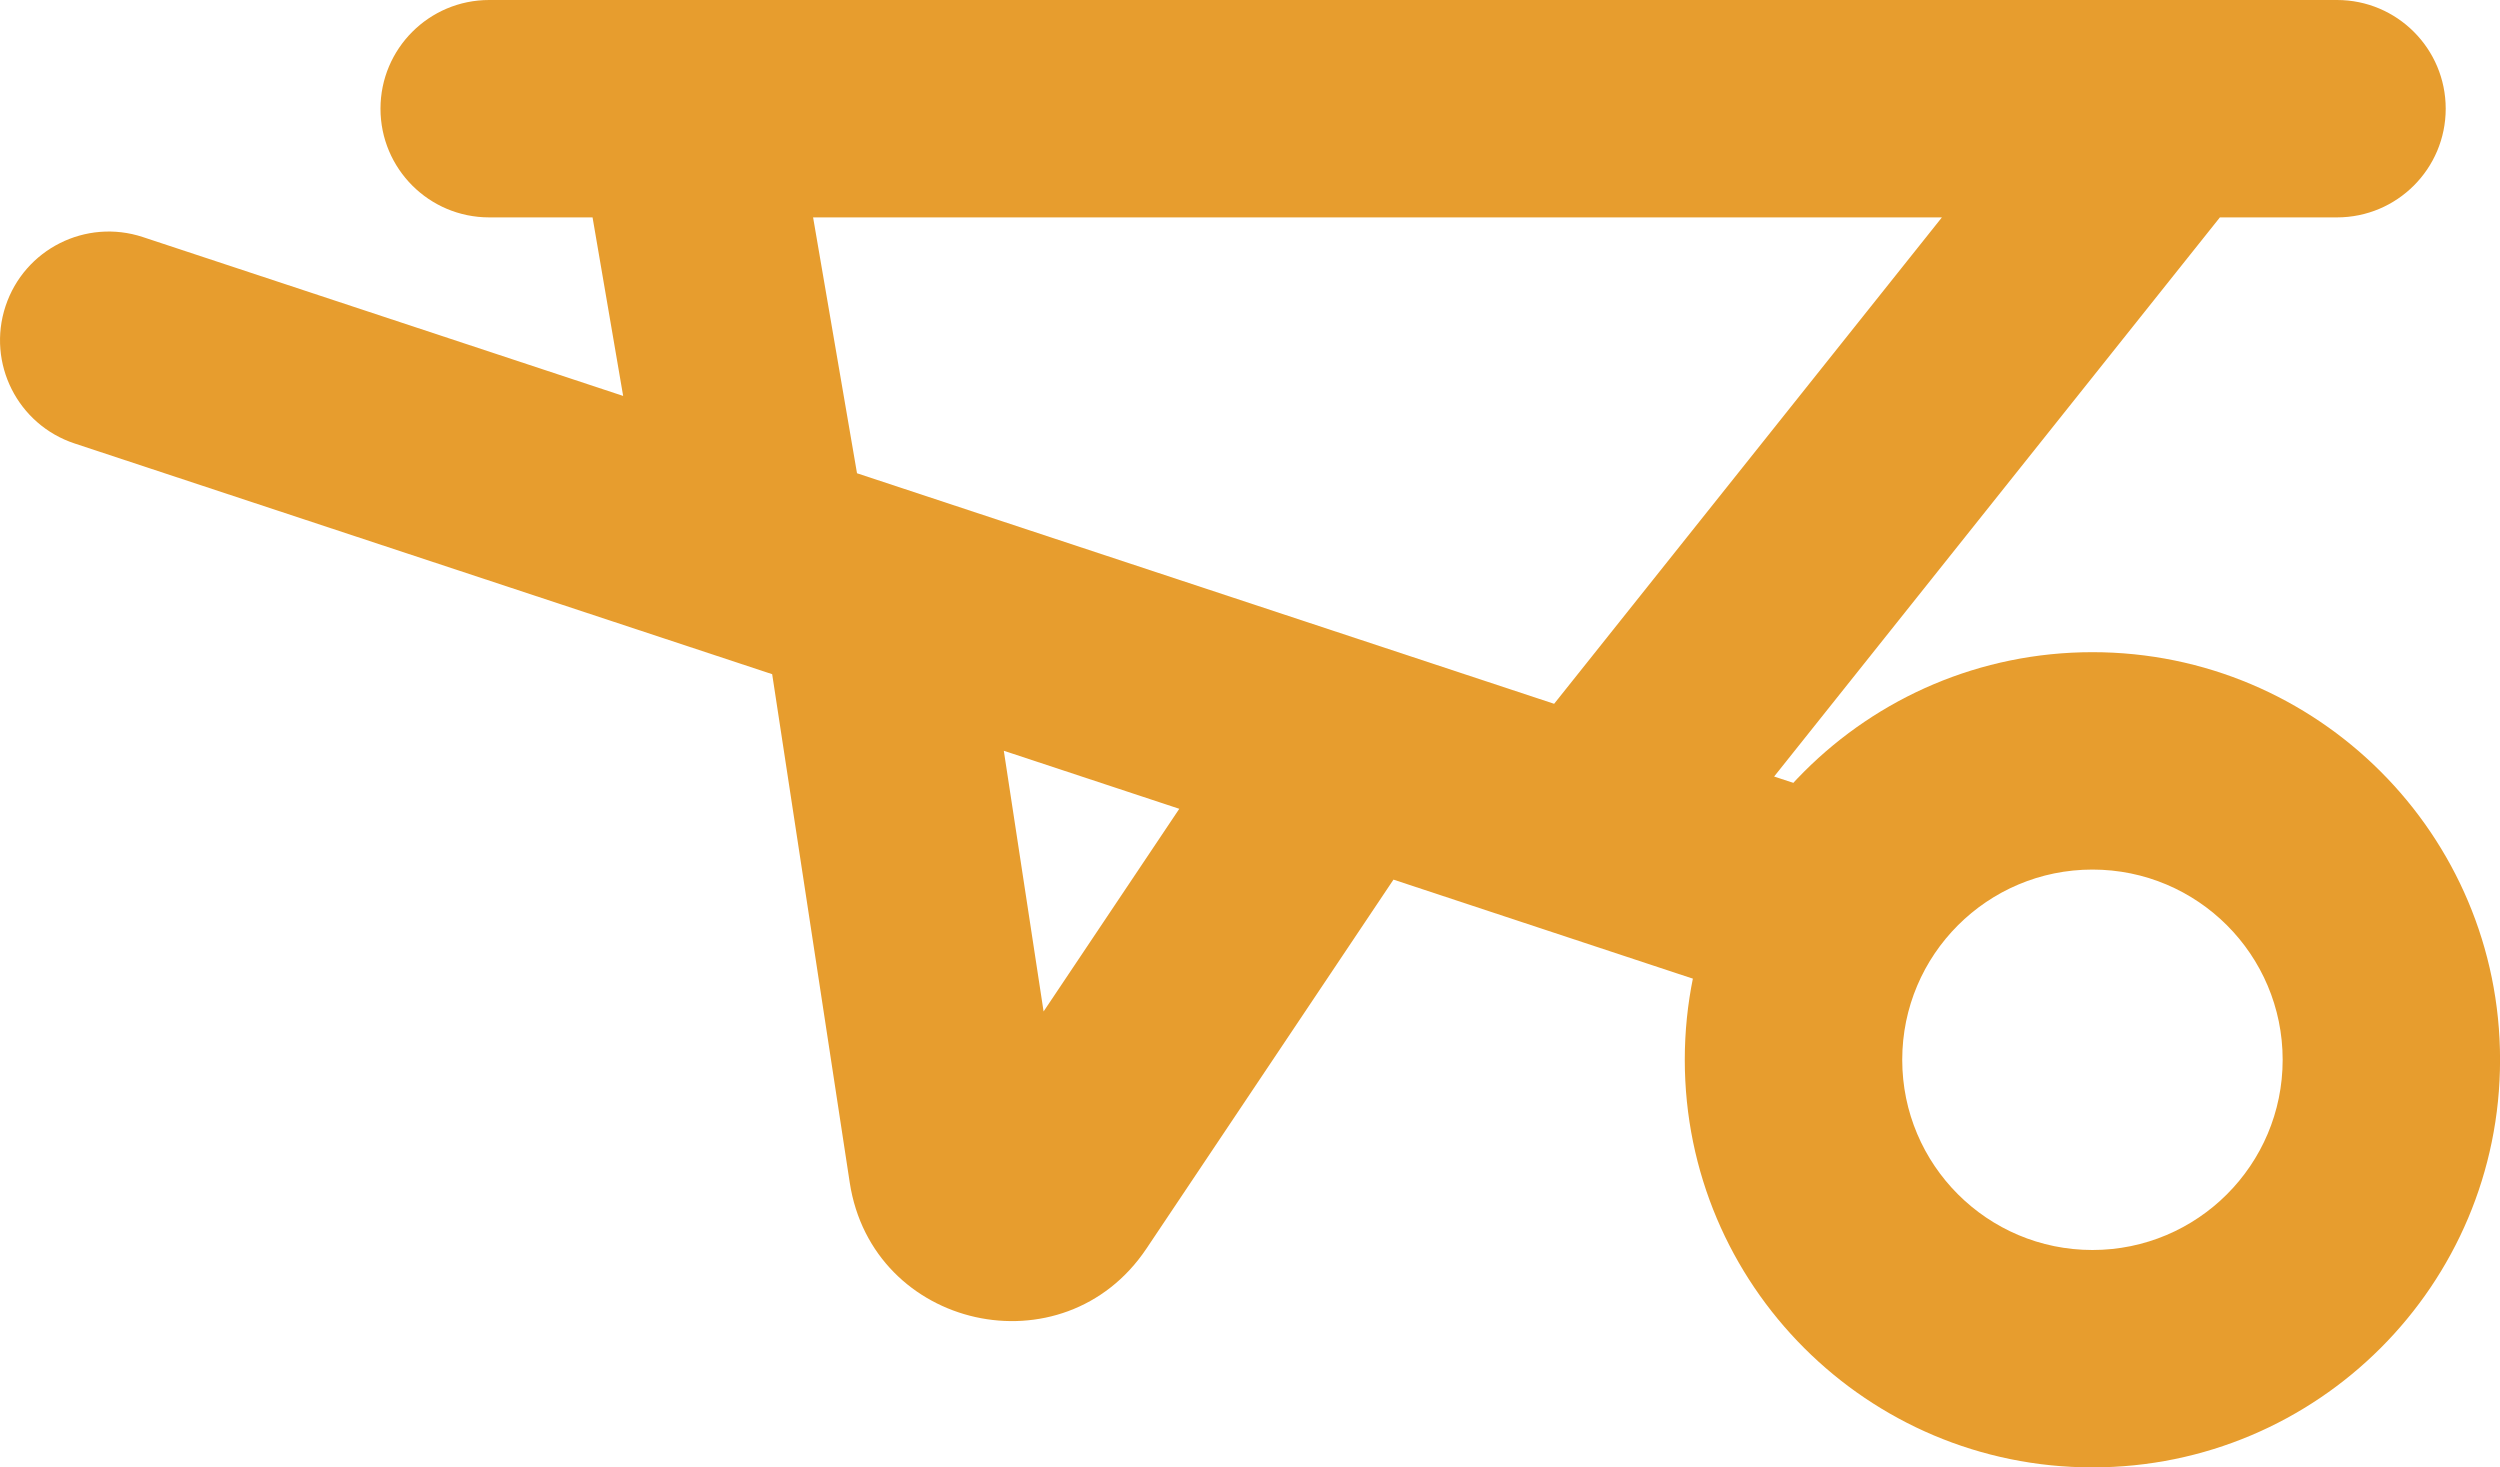 <svg width="46" height="27" viewBox="0 0 46 27" fill="none" xmlns="http://www.w3.org/2000/svg">
<path fill-rule="evenodd" clip-rule="evenodd" d="M7.001 2C7.001 0.895 7.896 0 9.001 0H43.001C44.105 0 45.001 0.895 45.001 2C45.001 3.105 44.105 4 43.001 4H40.846L32.644 14.288L33.099 14.439C34.148 14.786 34.717 15.917 34.37 16.966C34.023 18.014 32.892 18.583 31.843 18.237L25.64 16.185L21.094 22.975C19.571 25.249 16.048 24.464 15.635 21.758L14.208 12.405L1.373 8.16C0.324 7.813 -0.245 6.682 0.102 5.633C0.449 4.584 1.58 4.015 2.629 4.362L11.466 7.285L10.903 4H9.001C7.896 4 7.001 3.105 7.001 2ZM14.961 4L15.769 8.708L28.596 12.95L35.731 4H14.961ZM18.47 13.814L19.202 18.611L21.699 14.882L18.47 13.814Z" fill="#e79d2e"/>
<path fill-rule="evenodd" clip-rule="evenodd" d="M38.501 23C40.434 23 42.001 21.433 42.001 19.5C42.001 17.567 40.434 16 38.501 16C36.568 16 35.001 17.567 35.001 19.5C35.001 21.433 36.568 23 38.501 23ZM38.501 27C42.643 27 46.001 23.642 46.001 19.5C46.001 15.358 42.643 12 38.501 12C34.358 12 31 15.358 31 19.5C31 23.642 34.358 27 38.501 27Z" fill="#e79d2e"/>
</svg>
